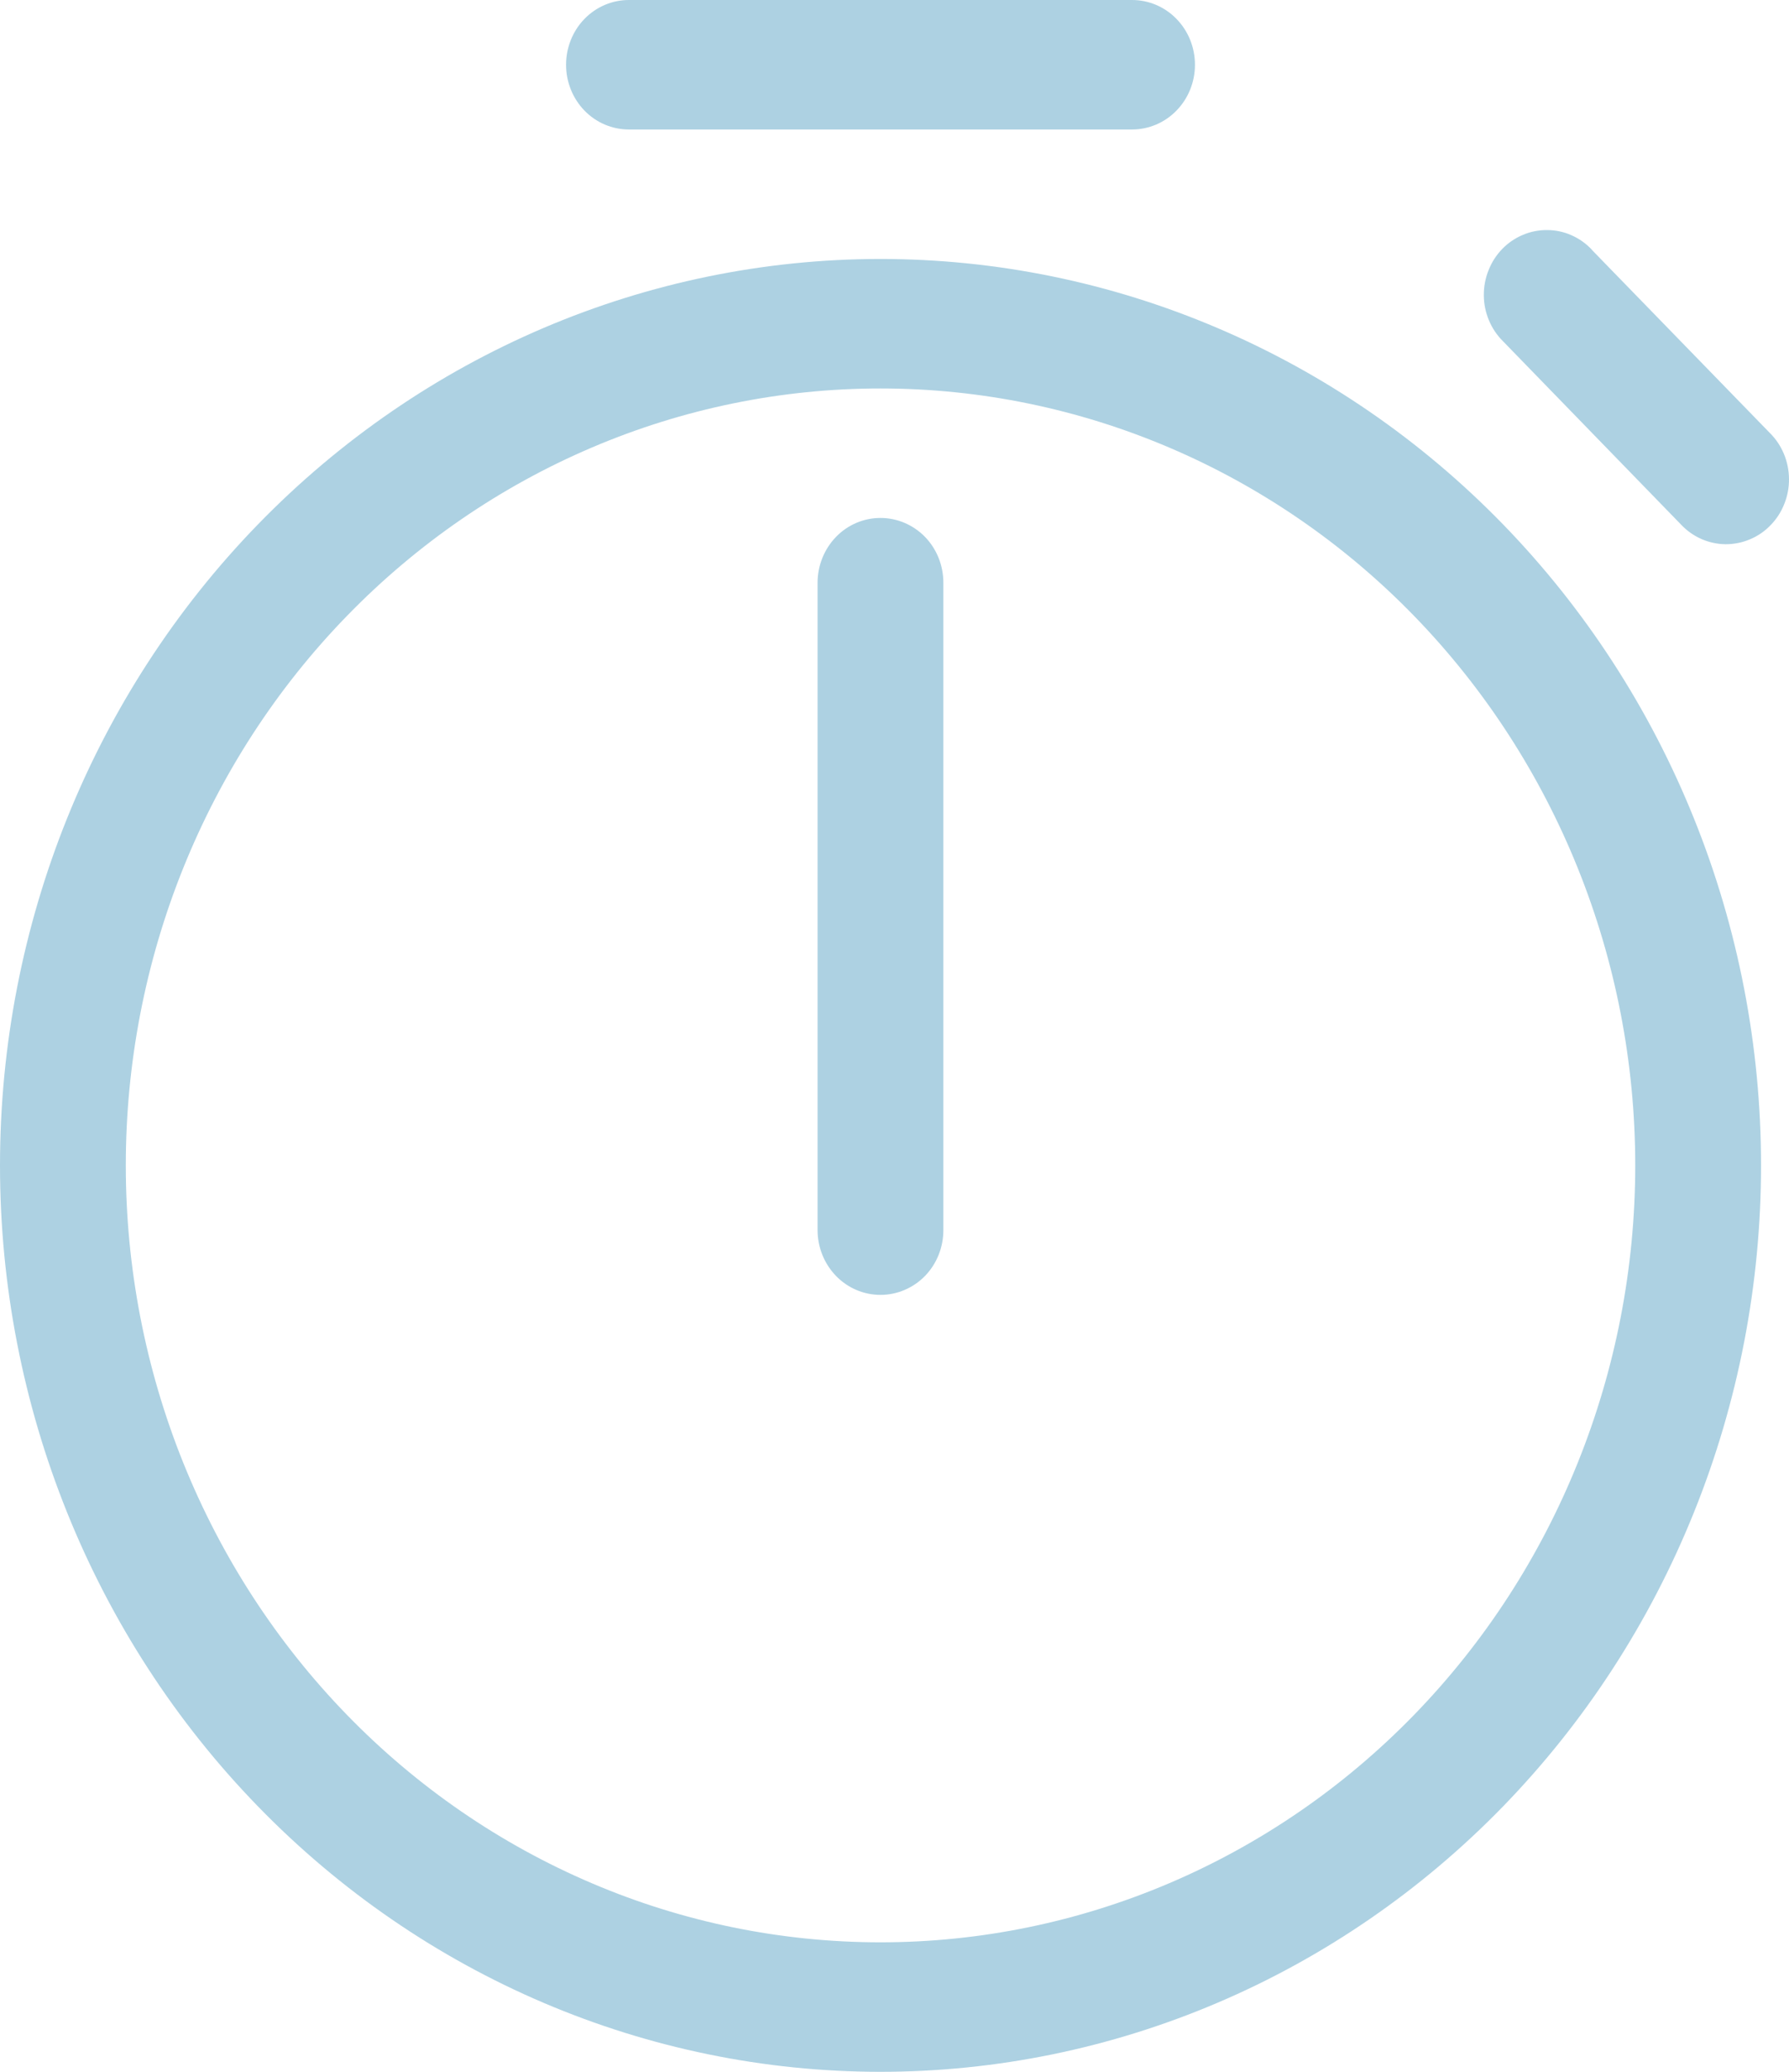 <?xml version="1.0" encoding="UTF-8"?> <svg xmlns="http://www.w3.org/2000/svg" width="19" height="22" viewBox="0 0 19 22" fill="none"><path d="M6.679 0C6.502 0 6.332 0.072 6.207 0.201C6.082 0.33 6.012 0.505 6.012 0.688C6.012 0.87 6.082 1.045 6.207 1.174C6.332 1.303 6.502 1.375 6.679 1.375H12.023C12.2 1.375 12.37 1.303 12.495 1.174C12.621 1.045 12.691 0.87 12.691 0.688C12.691 0.505 12.621 0.33 12.495 0.201C12.37 0.072 12.2 0 12.023 0H6.679ZM16.907 2.652C16.846 2.587 16.772 2.534 16.69 2.498C16.609 2.462 16.521 2.443 16.433 2.443C16.344 2.442 16.256 2.459 16.174 2.494C16.092 2.528 16.017 2.579 15.954 2.644C15.892 2.708 15.842 2.785 15.809 2.87C15.775 2.954 15.758 3.045 15.759 3.136C15.759 3.227 15.778 3.317 15.813 3.401C15.848 3.485 15.899 3.561 15.963 3.624L17.852 5.569C17.913 5.634 17.987 5.687 18.068 5.723C18.15 5.759 18.238 5.778 18.326 5.779C18.415 5.779 18.503 5.762 18.585 5.727C18.667 5.693 18.742 5.642 18.804 5.577C18.867 5.513 18.917 5.436 18.95 5.351C18.984 5.267 19.001 5.176 19 5.085C18.999 4.994 18.981 4.904 18.946 4.82C18.911 4.736 18.86 4.66 18.796 4.597L16.907 2.654V2.652ZM9.351 5.5C9.174 5.5 9.004 5.572 8.879 5.701C8.754 5.83 8.683 6.005 8.683 6.188V13.062C8.683 13.245 8.754 13.42 8.879 13.549C9.004 13.678 9.174 13.75 9.351 13.75C9.528 13.75 9.698 13.678 9.824 13.549C9.949 13.42 10.019 13.245 10.019 13.062V6.188C10.019 6.005 9.949 5.83 9.824 5.701C9.698 5.572 9.528 5.5 9.351 5.5ZM9.351 22C10.579 22 11.795 21.751 12.93 21.267C14.064 20.784 15.095 20.075 15.964 19.181C16.832 18.287 17.521 17.226 17.991 16.058C18.461 14.891 18.703 13.639 18.703 12.375C18.703 11.111 18.461 9.859 17.991 8.692C17.521 7.524 16.832 6.463 15.964 5.569C15.095 4.675 14.064 3.966 12.93 3.483C11.795 2.999 10.579 2.75 9.351 2.75C6.871 2.75 4.493 3.764 2.739 5.569C0.985 7.374 0 9.822 0 12.375C0 14.928 0.985 17.376 2.739 19.181C4.493 20.986 6.871 22 9.351 22ZM9.351 20.625C8.299 20.625 7.256 20.412 6.284 19.997C5.311 19.582 4.428 18.975 3.684 18.209C2.939 17.442 2.349 16.533 1.946 15.532C1.543 14.531 1.336 13.458 1.336 12.375C1.336 11.292 1.543 10.219 1.946 9.218C2.349 8.217 2.939 7.307 3.684 6.541C4.428 5.775 5.311 5.168 6.284 4.753C7.256 4.338 8.299 4.125 9.351 4.125C11.477 4.125 13.516 4.994 15.019 6.541C16.522 8.089 17.367 10.187 17.367 12.375C17.367 14.563 16.522 16.662 15.019 18.209C13.516 19.756 11.477 20.625 9.351 20.625Z" fill="#ADD1E2"></path></svg> 